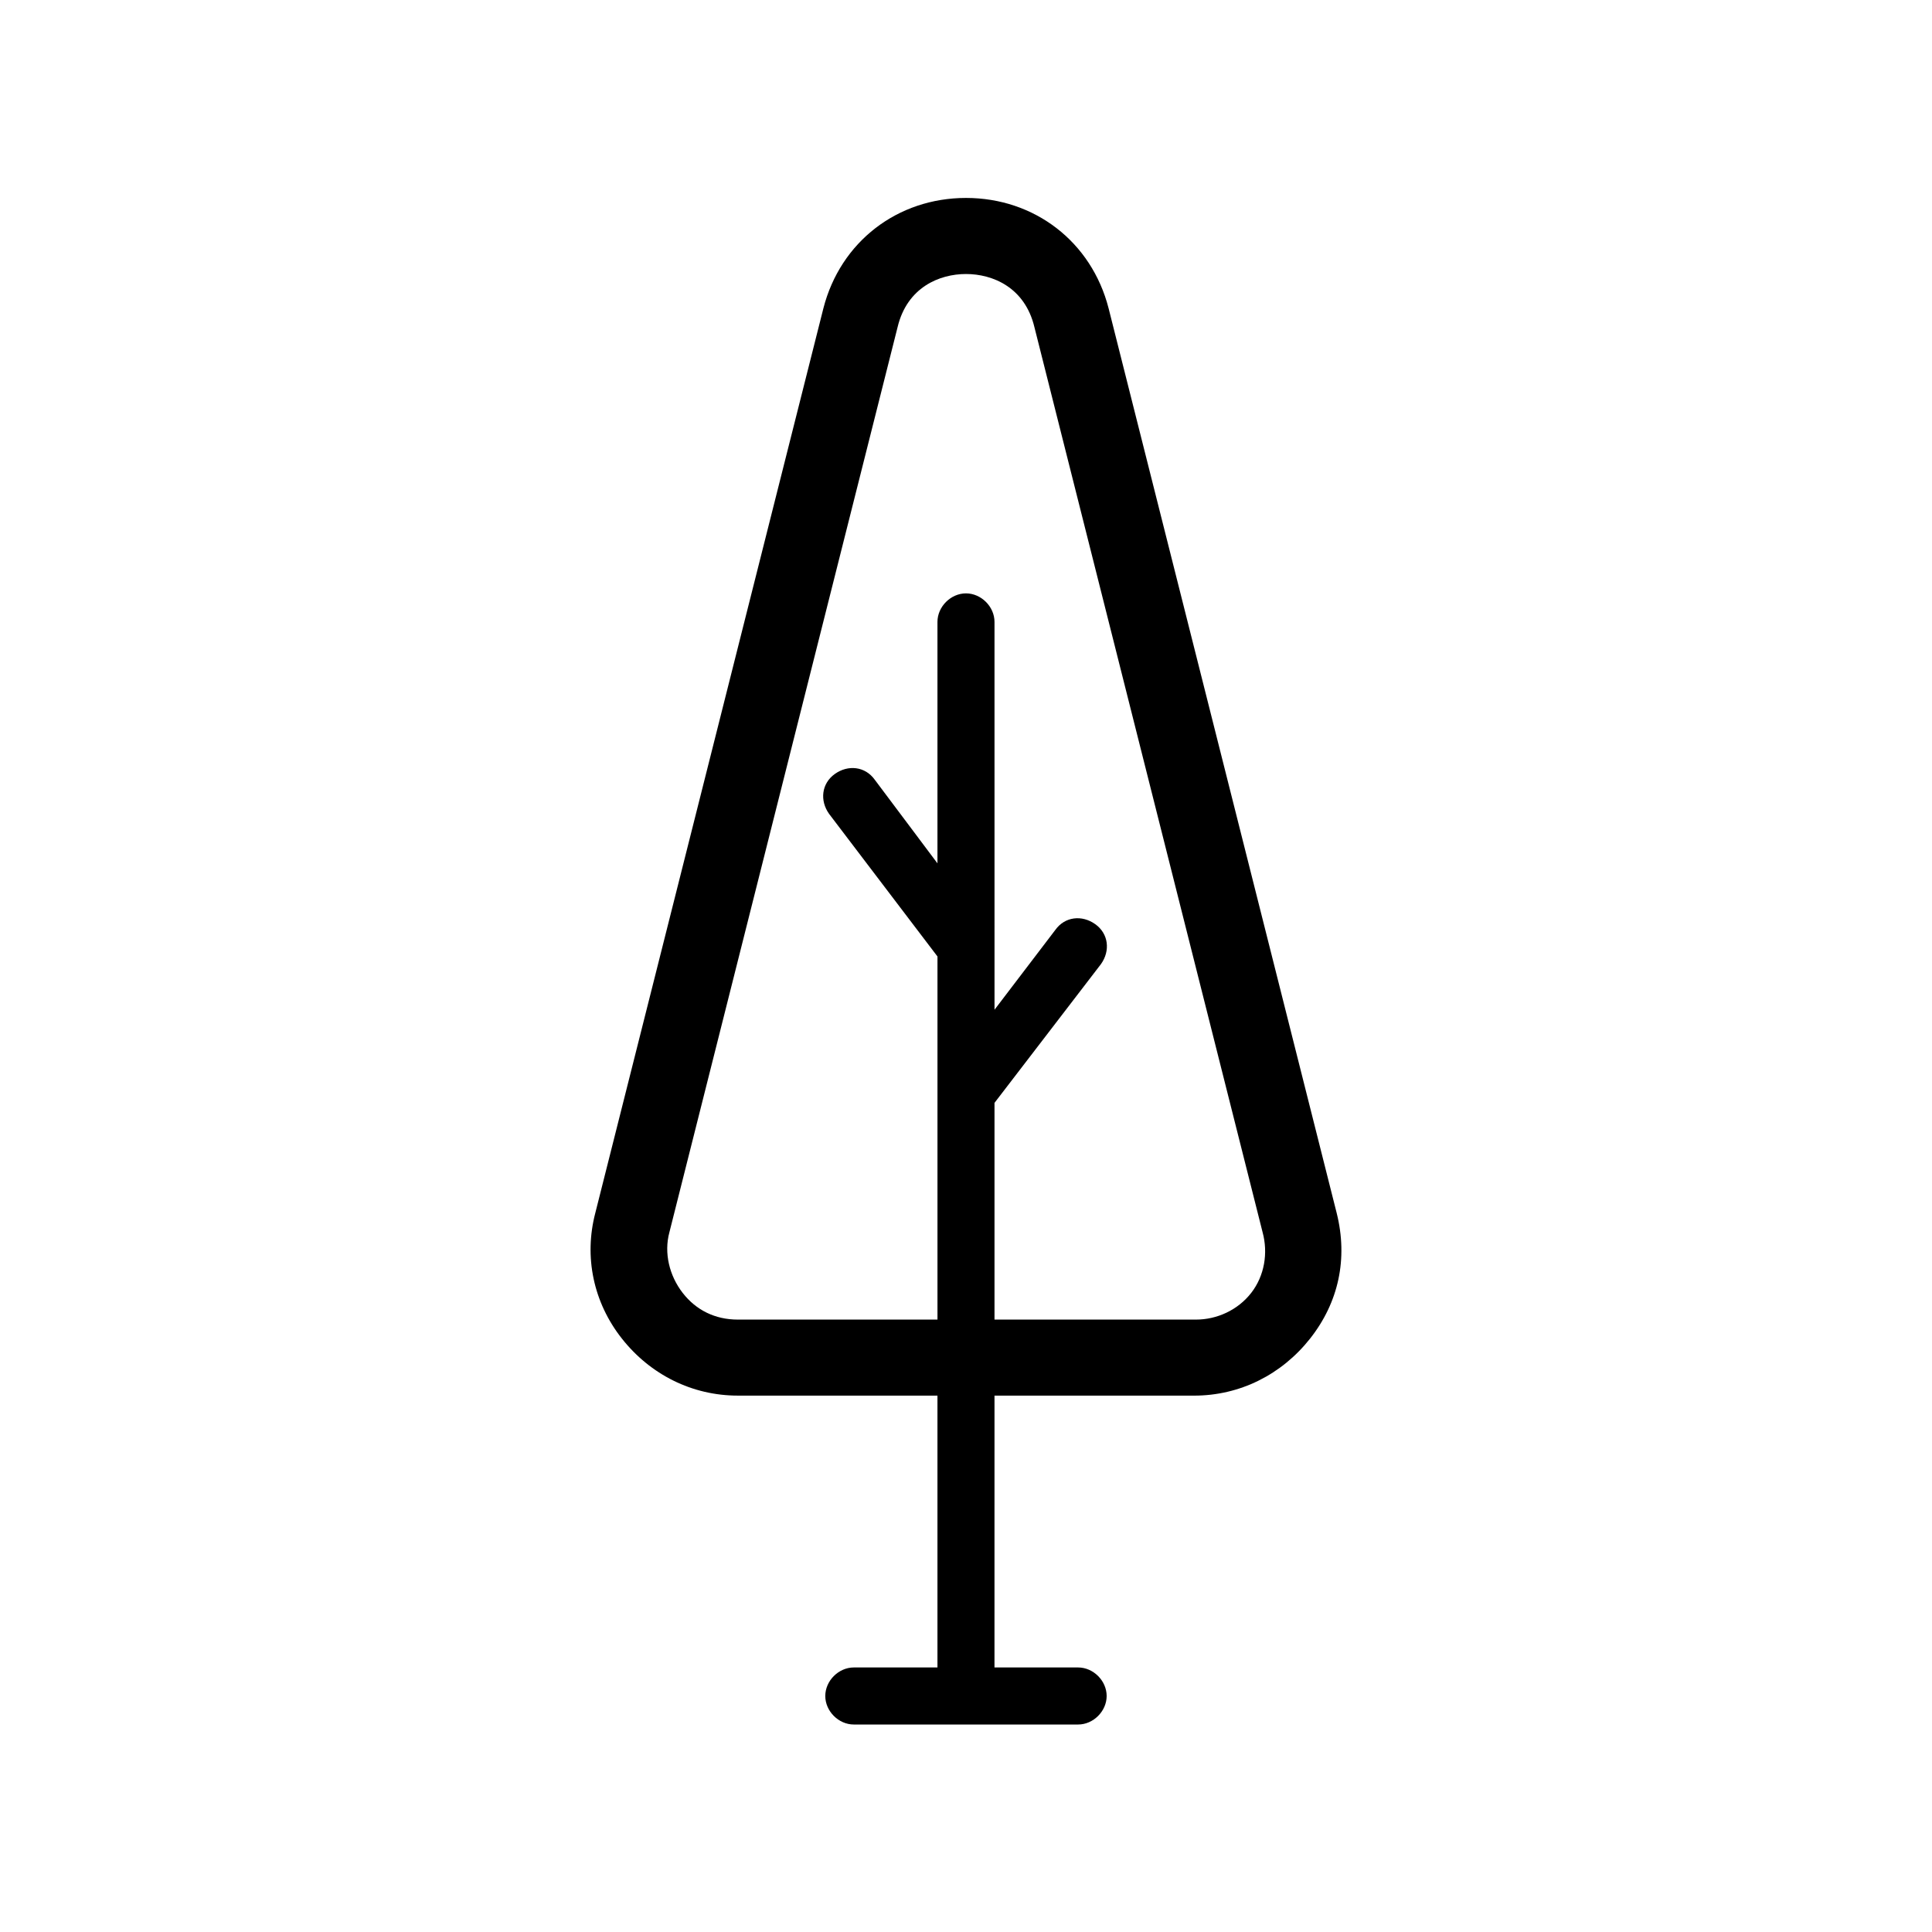 <?xml version="1.0" encoding="UTF-8"?>
<!-- The Best Svg Icon site in the world: iconSvg.co, Visit us! https://iconsvg.co -->
<svg fill="#000000" width="800px" height="800px" version="1.1" viewBox="144 144 512 512" xmlns="http://www.w3.org/2000/svg">
 <path d="m498.24 465.49-60.457-239.81c-4.535-17.633-19.648-29.223-37.785-29.223s-33.25 11.586-37.785 29.223l-60.461 239.81c-3.023 11.586-0.504 23.68 7.055 33.25 7.559 9.574 18.641 15.113 30.73 15.113h52.898v72.043h-22.168c-4.031 0-7.559 3.527-7.559 7.559s3.527 7.559 7.559 7.559h59.449c4.031 0 7.559-3.527 7.559-7.559s-3.527-7.559-7.559-7.559h-22.168l0.004-72.039h52.902c12.09 0 23.176-5.543 30.73-15.113 7.559-9.574 10.078-21.16 7.055-33.254zm-22.672 21.16c-3.527 4.535-9.07 7.055-14.609 7.055h-53.406v-57.434l28.215-36.777c2.519-3.527 2.016-8.062-1.512-10.578-3.527-2.519-8.062-2.016-10.578 1.512l-16.121 21.16-0.004-102.78c0-4.031-3.527-7.559-7.559-7.559s-7.559 3.527-7.559 7.559v63.984l-16.625-22.168c-2.519-3.527-7.055-4.031-10.578-1.512-3.527 2.519-4.031 7.055-1.512 10.578l28.719 37.785v96.227l-52.898 0.004c-6.047 0-11.082-2.519-14.609-7.055s-5.039-10.578-3.527-16.121l60.457-239.81c2.519-10.578 11.082-14.105 18.137-14.105s15.617 3.527 18.137 14.105l60.457 239.81c1.512 5.543 0.504 11.59-3.023 16.121z"/>
</svg>